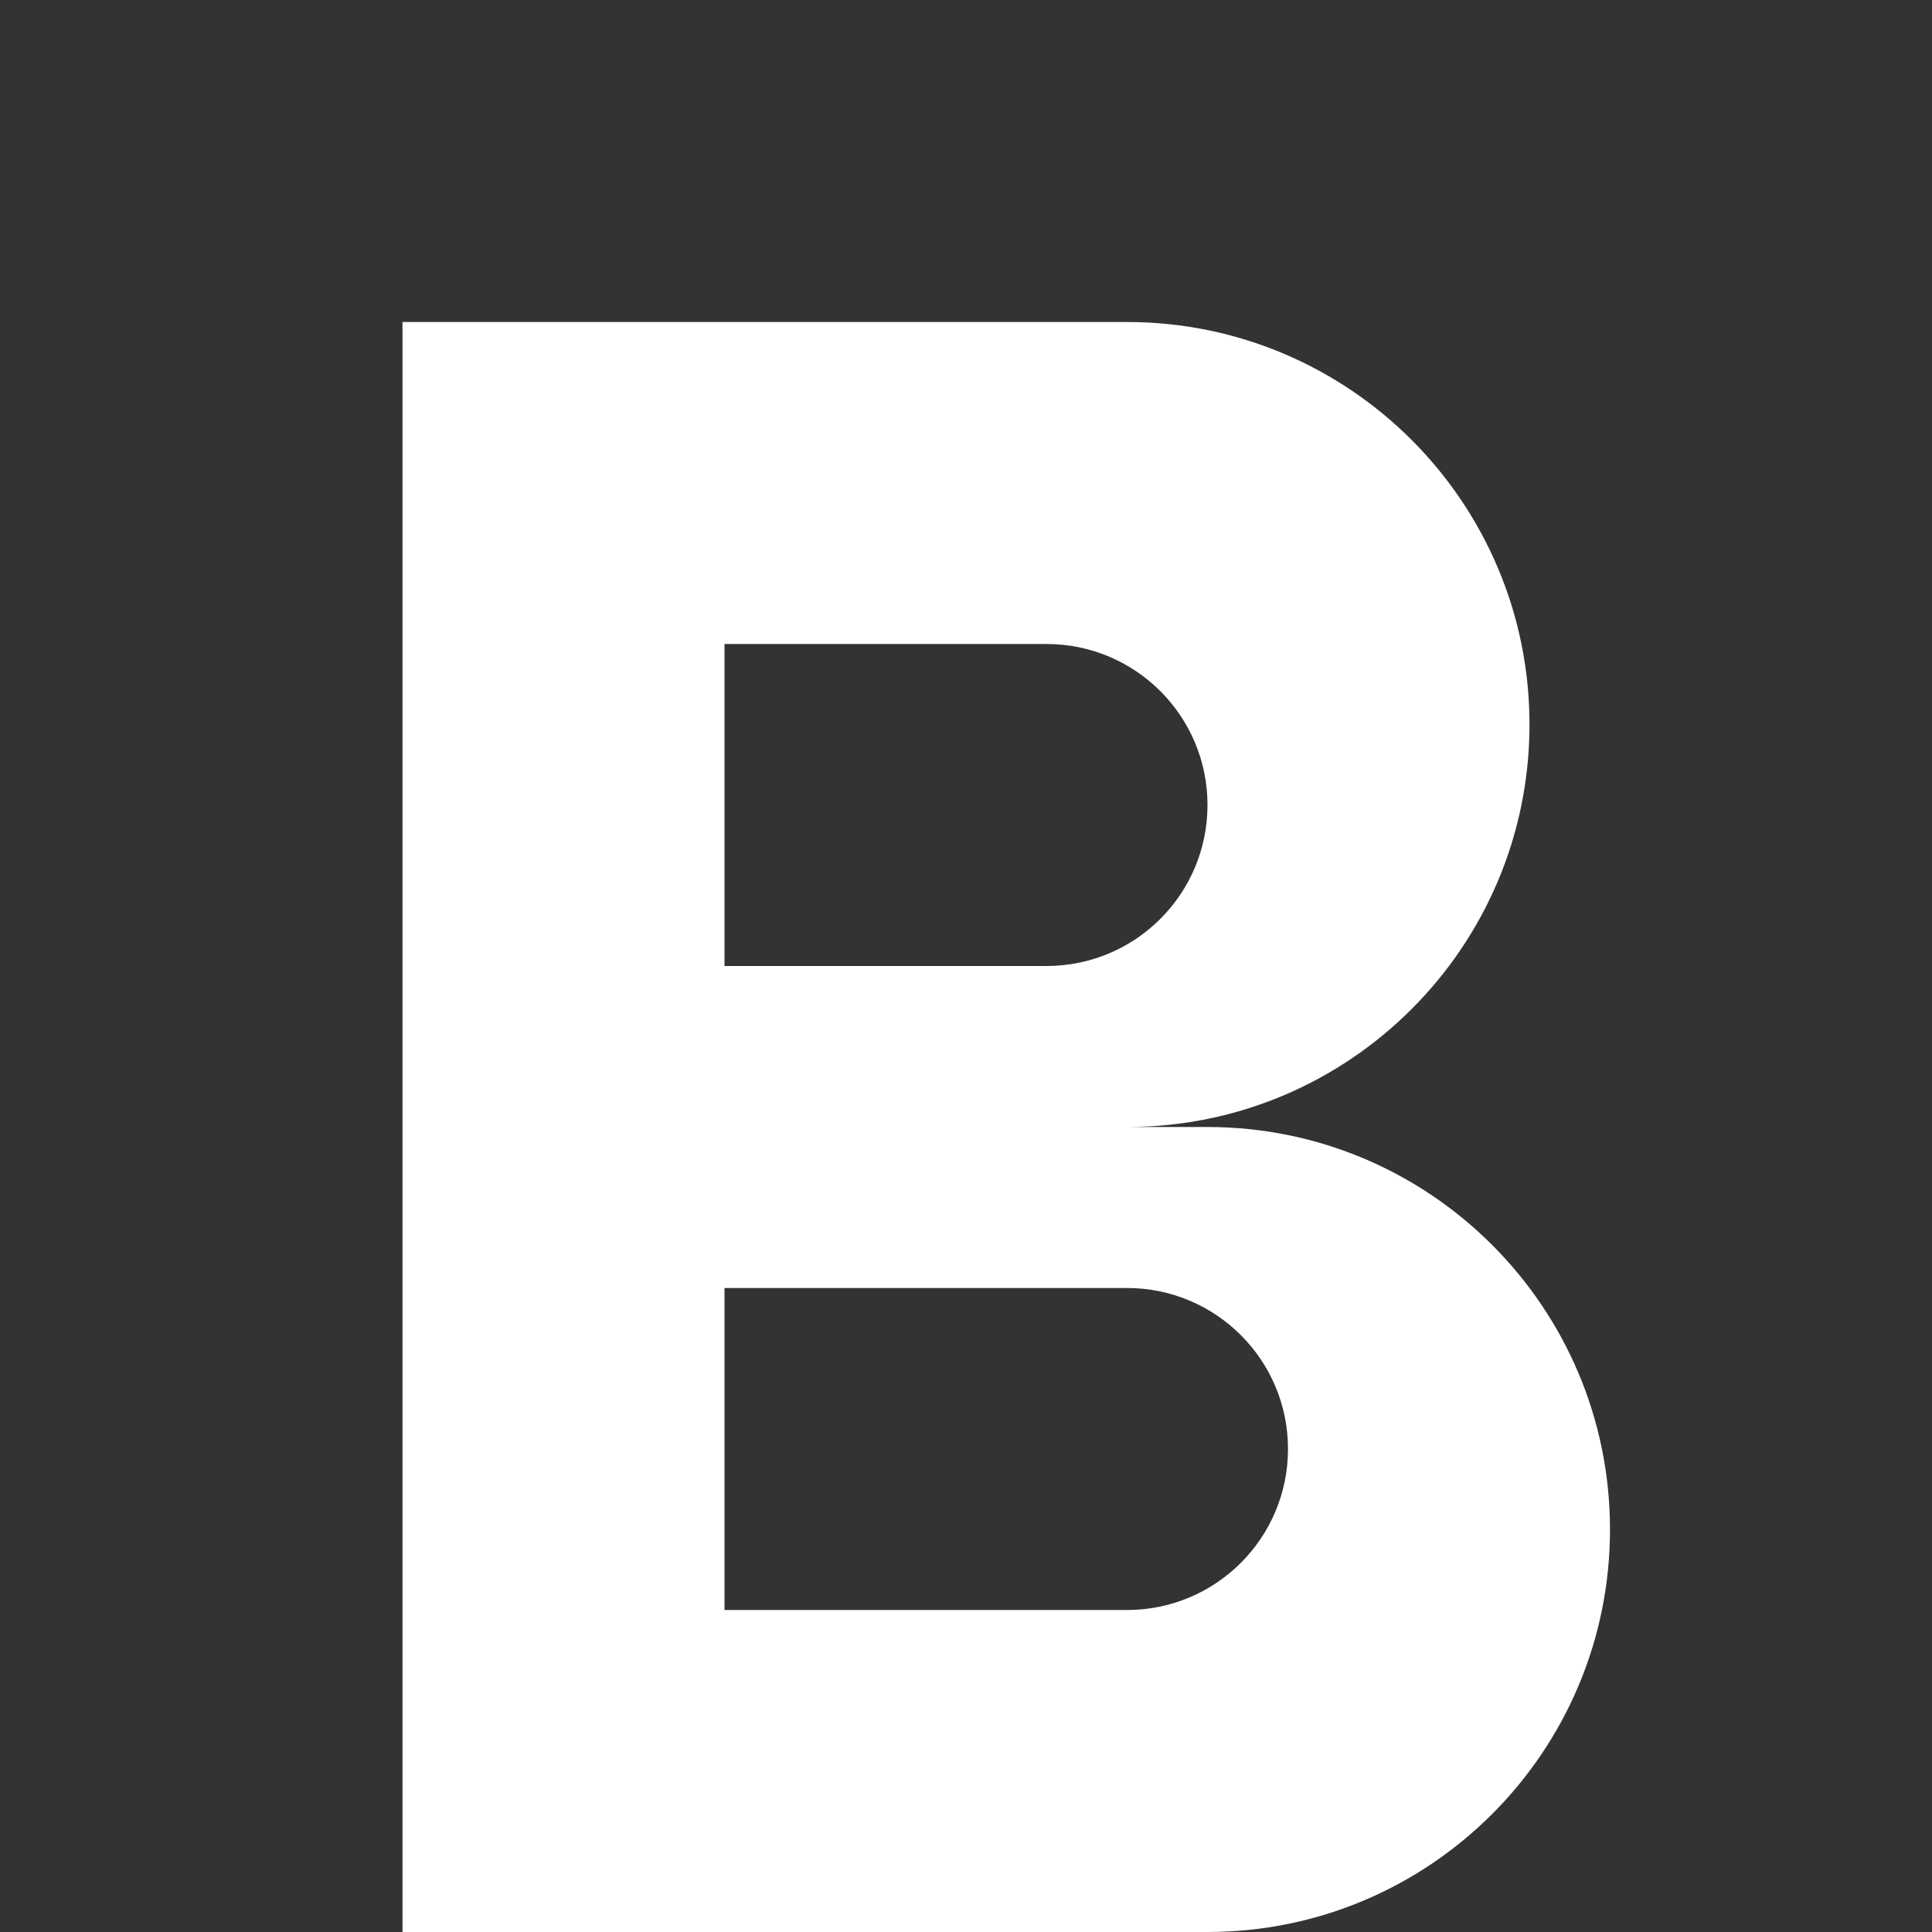 <svg xmlns="http://www.w3.org/2000/svg" viewBox="0 0 24 24">
  <rect x="0" y="0" width="24" height="24" fill="#333333" stroke="none"/>
  <!-- B的形状更简洁，使用单一路径 -->
  <path 
    fill="#FFFFFF"
    d="M5 4h9c2.761 0 5 2.239 5 5s-2.239 5-5 5h1c2.761 0 5 2.239 5 5s-2.239 5-5 5H5V4zm4 8h4c1.105 0 2-0.895 2-2s-0.895-2-2-2H9v4zm0 8h5c1.105 0 2-0.895 2-2s-0.895-2-2-2H9v4z"
  />
</svg>
